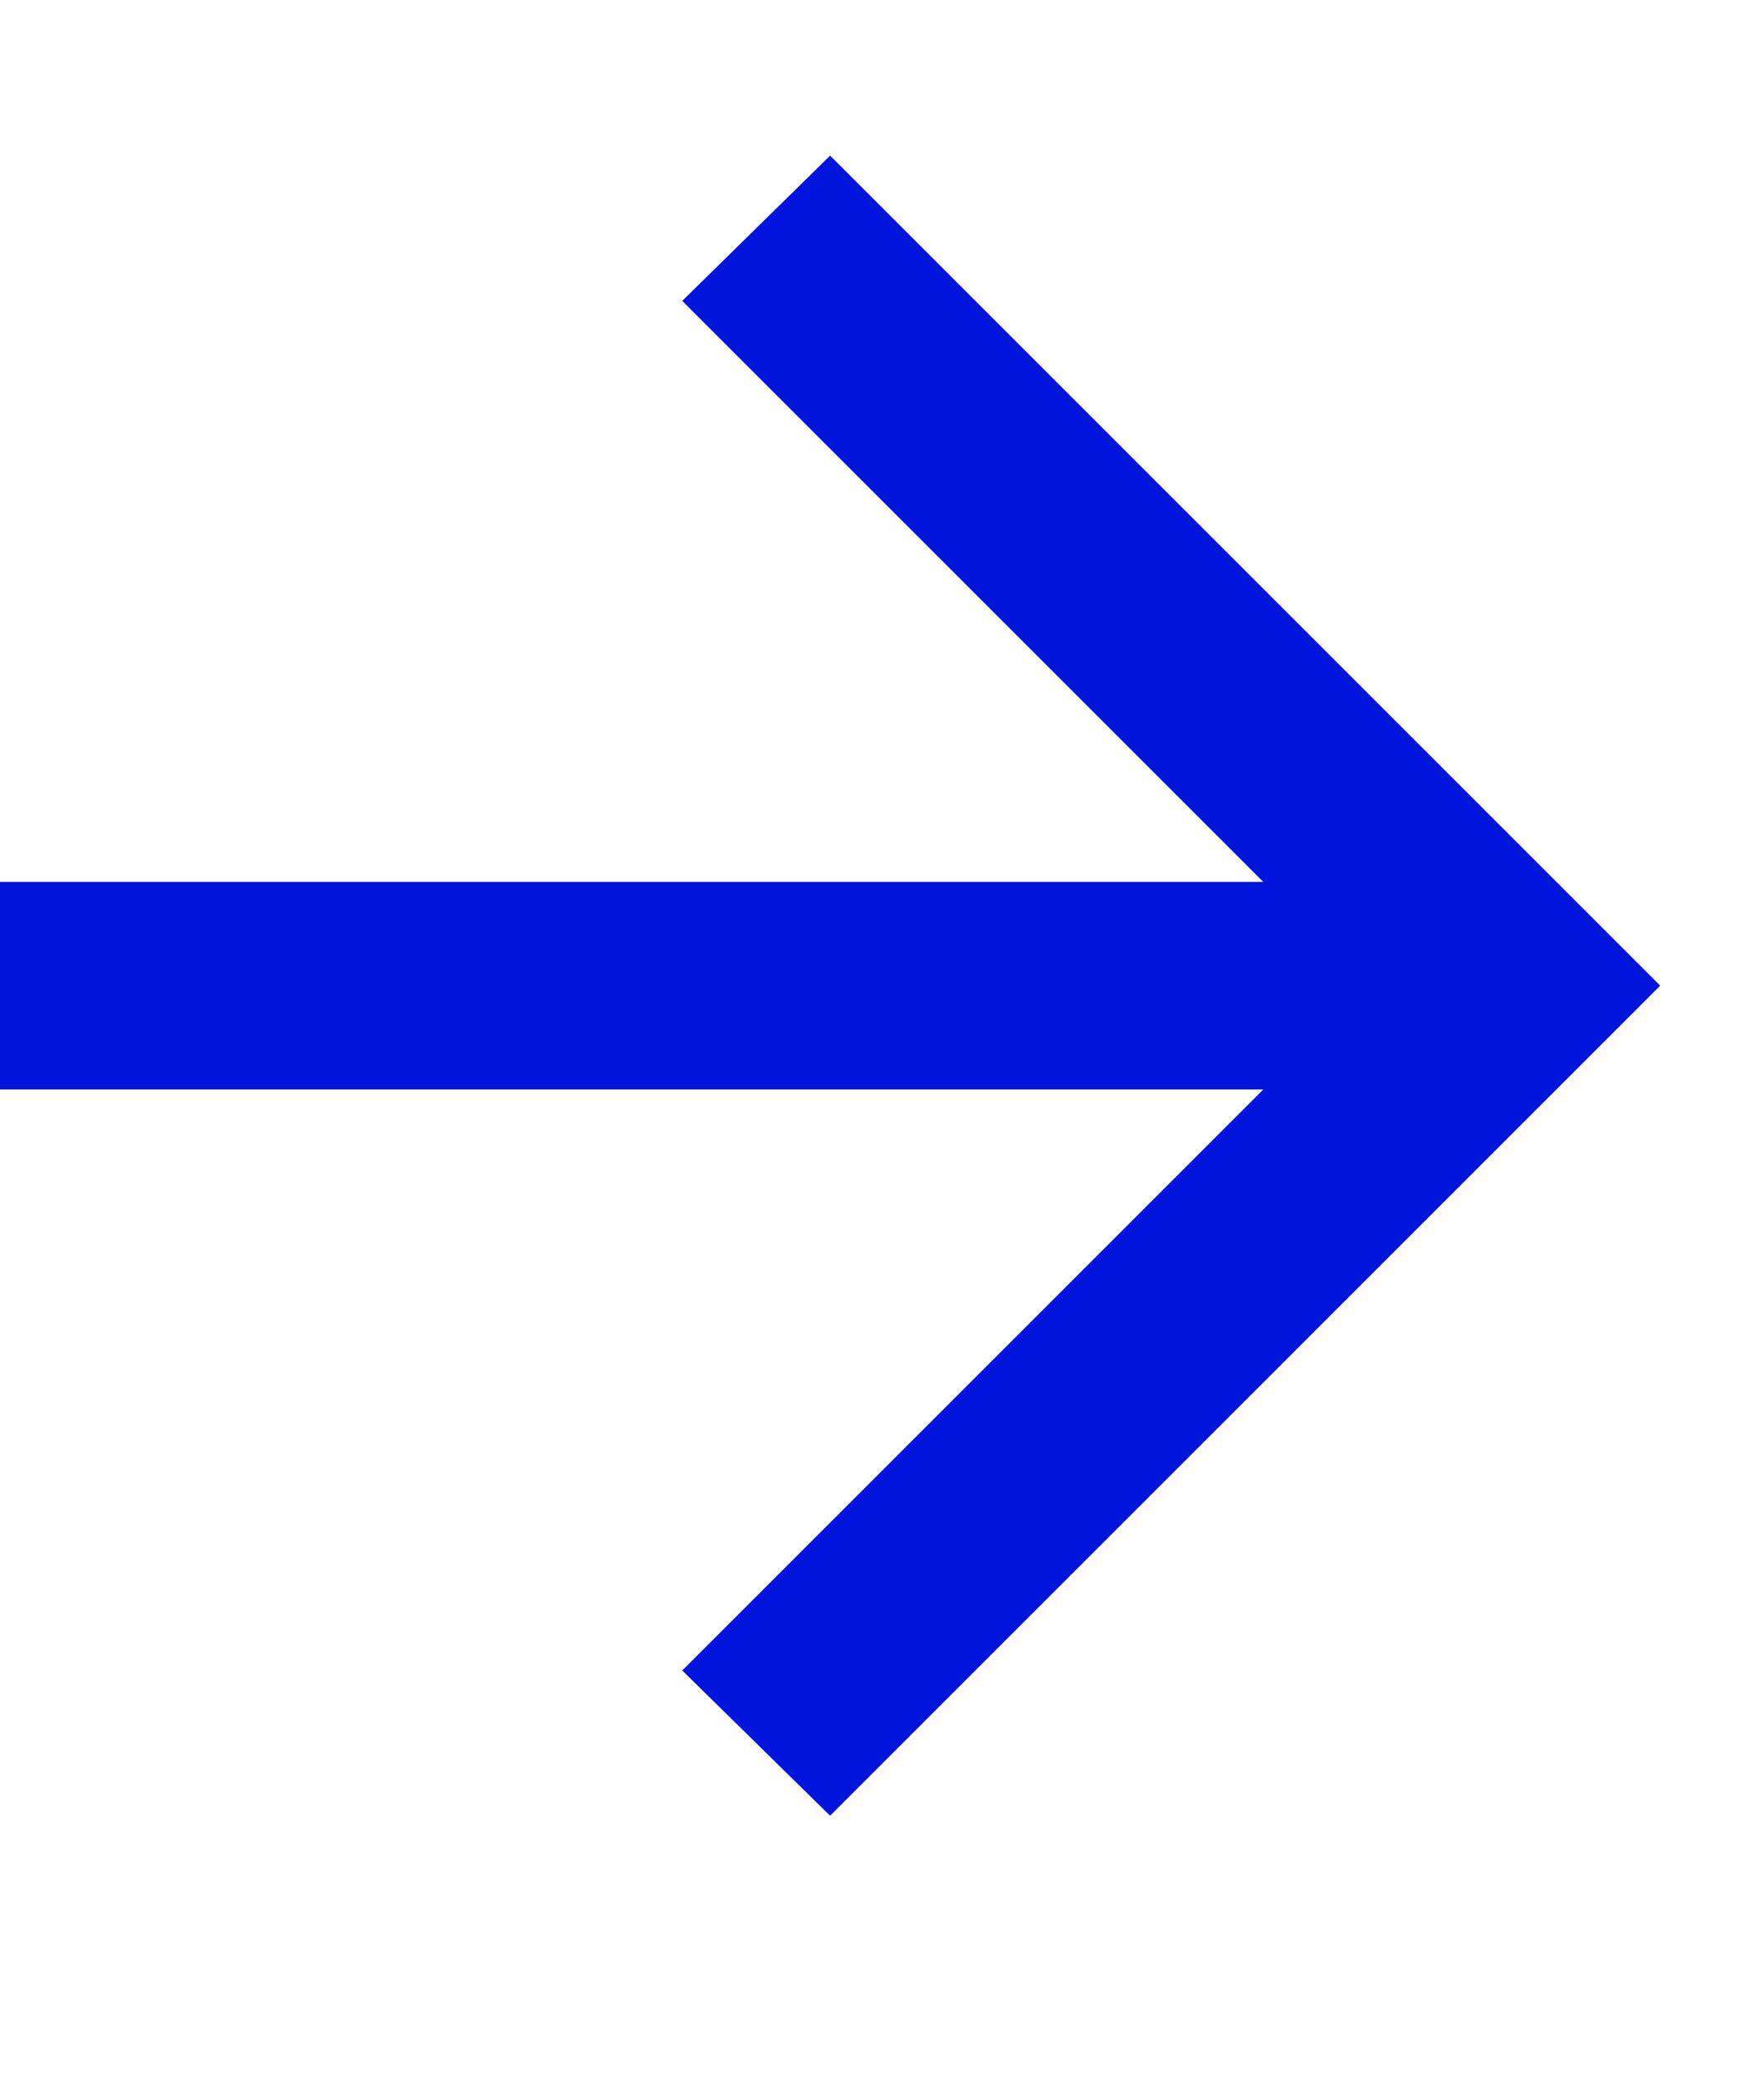 <svg width="17" height="20" viewBox="0 0 17 20" fill="none" xmlns="http://www.w3.org/2000/svg">
    <path d="M8 17.5L6.575 16.1L12.175 10.5L-7.86805e-07 10.5L-6.11959e-07 8.5L12.175 8.5L6.575 2.9L8 1.5L16 9.5L8 17.5Z"
          fill="#0014DC"/>
</svg>
